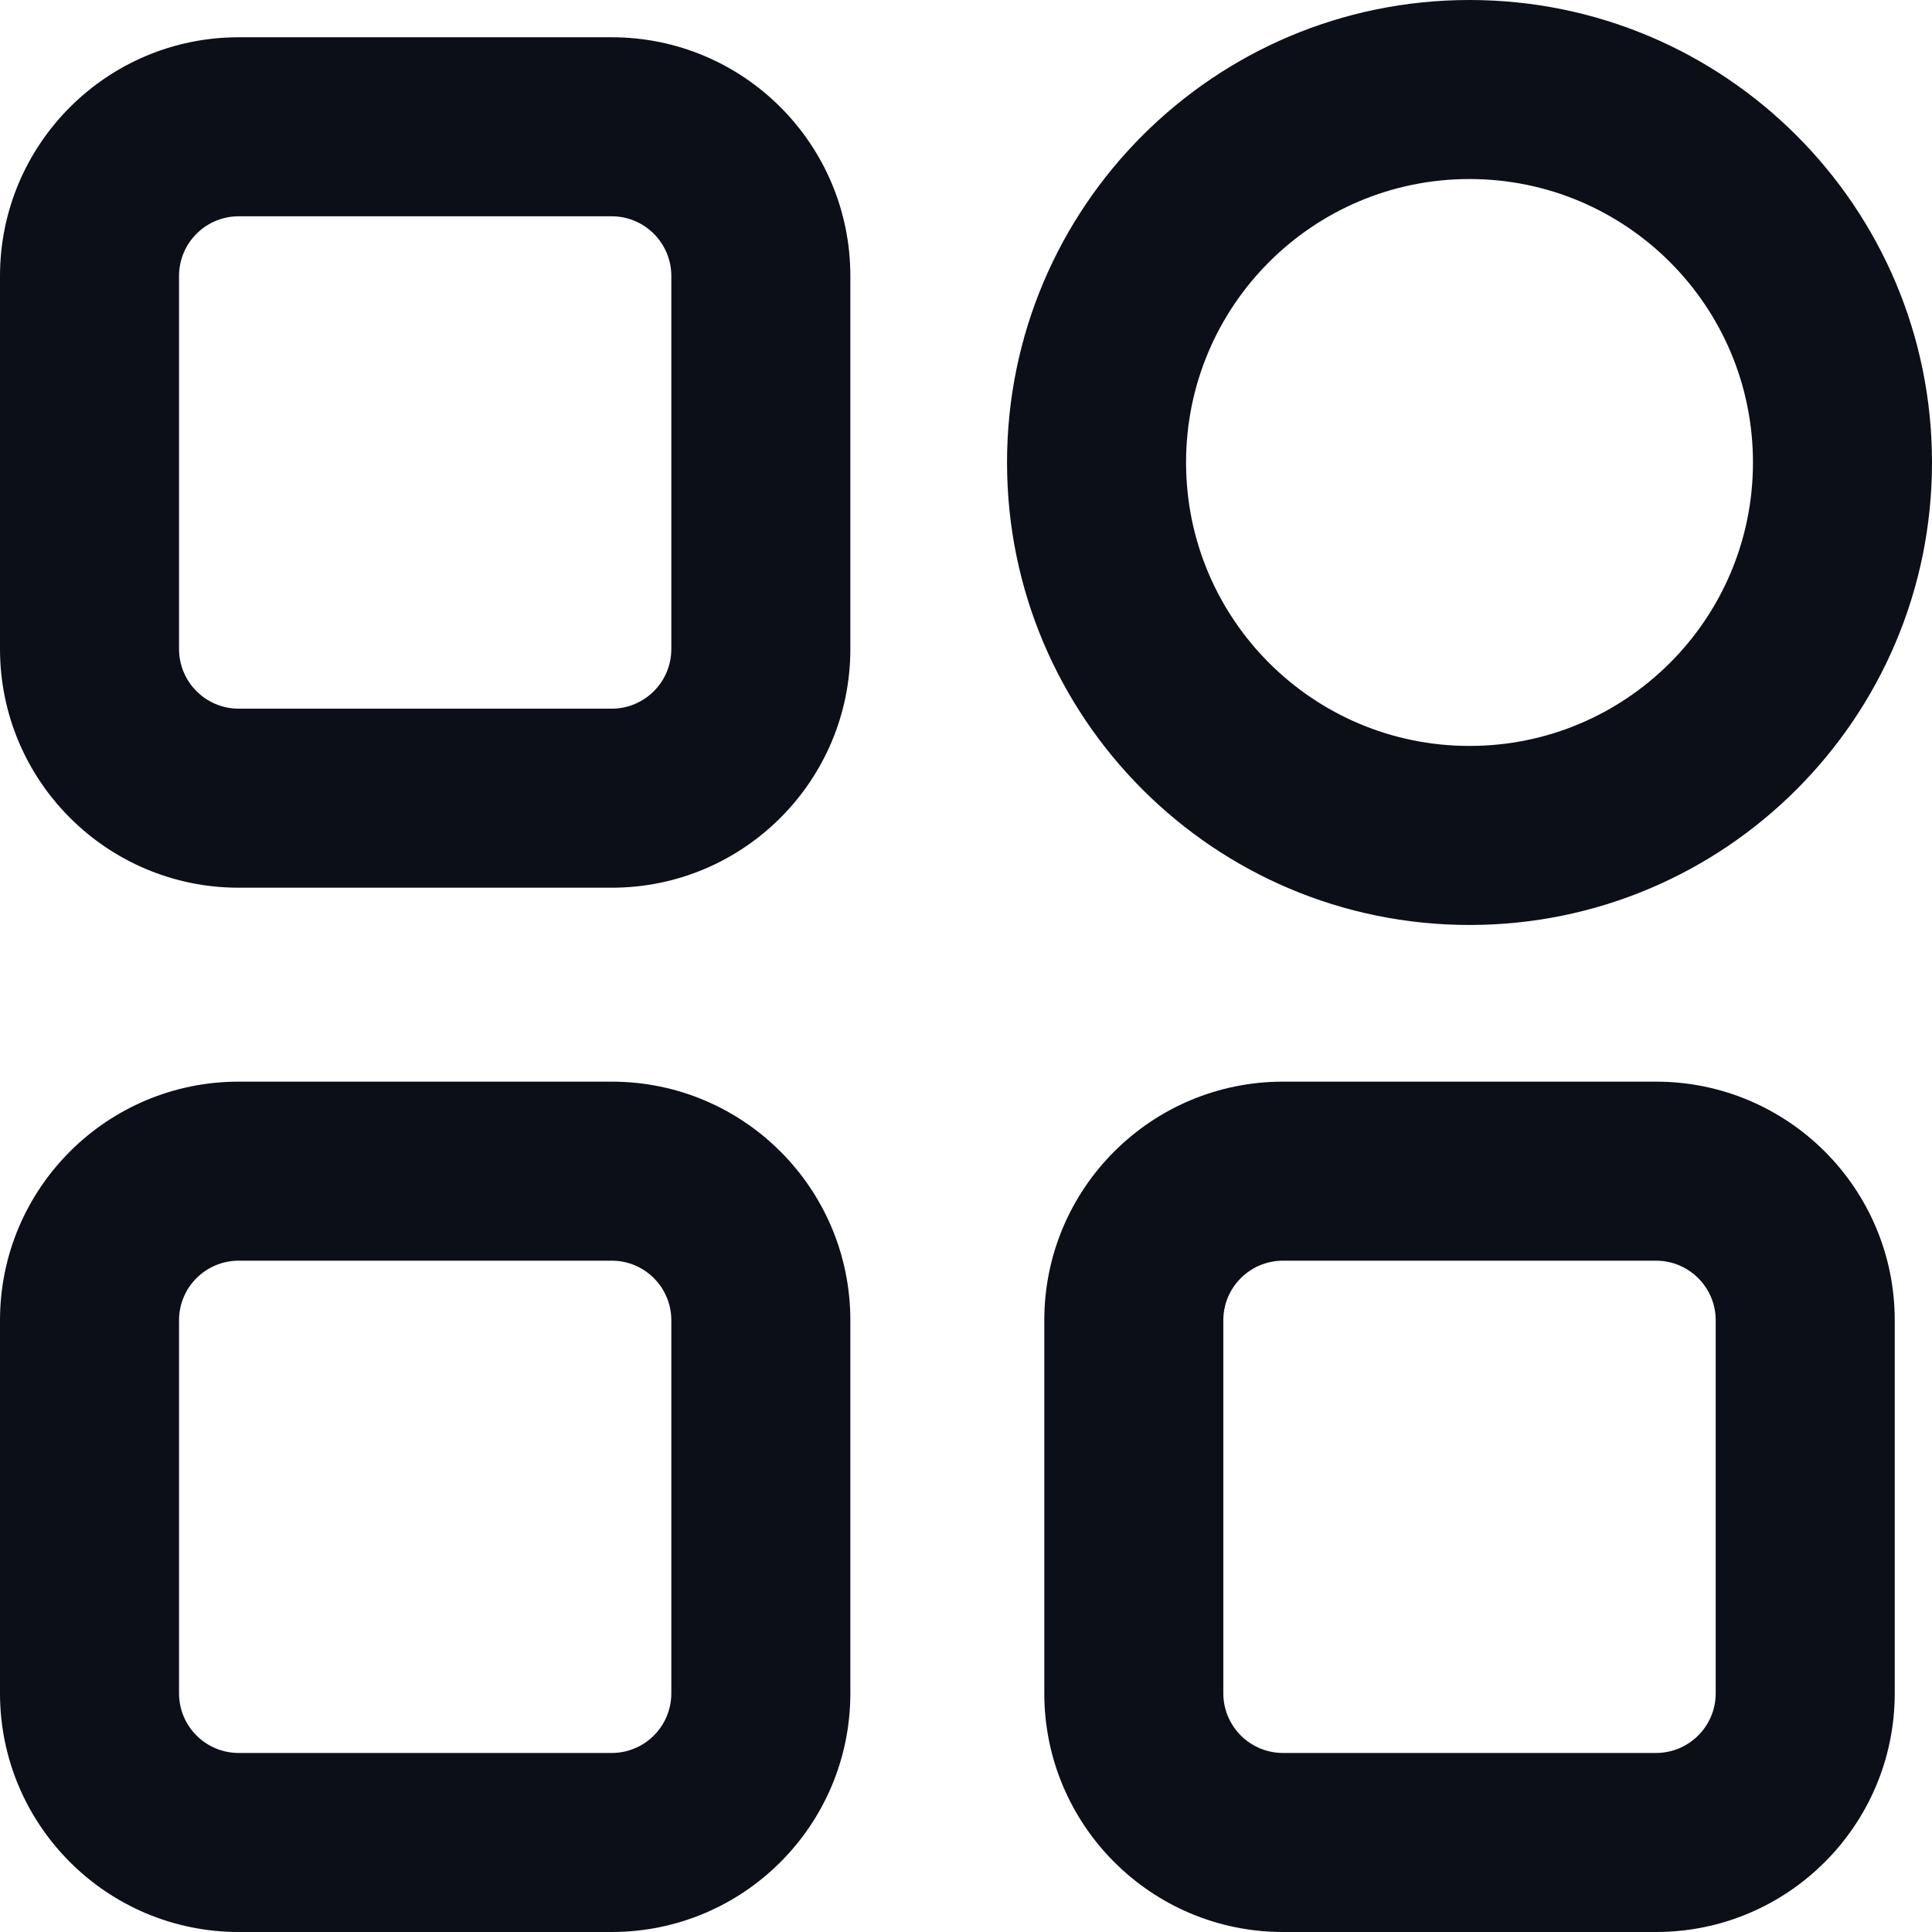 <svg width="21" height="21" viewBox="0 0 21 21" fill="none" xmlns="http://www.w3.org/2000/svg">
<path d="M6.649 11.757C8.082 11.757 9.243 12.918 9.243 14.351V18.405C9.243 19.838 8.082 21 6.649 21H2.595C1.162 21 5.43294e-06 19.838 0 18.405V14.351C0 12.918 1.162 11.757 2.595 11.757H6.649ZM18 11.757C19.433 11.757 20.595 12.918 20.595 14.351V18.405C20.595 19.838 19.433 21 18 21H13.946C12.513 21 11.351 19.838 11.351 18.405V14.351C11.351 12.918 12.513 11.757 13.946 11.757H18ZM2.595 13.703C2.236 13.703 1.946 13.993 1.946 14.351V18.405C1.946 18.764 2.236 19.054 2.595 19.054H6.649C7.007 19.054 7.297 18.764 7.297 18.405V14.351C7.297 13.993 7.007 13.703 6.649 13.703H2.595ZM13.946 13.703C13.588 13.703 13.297 13.993 13.297 14.351V18.405C13.297 18.764 13.588 19.054 13.946 19.054H18C18.358 19.054 18.649 18.764 18.649 18.405V14.351C18.649 13.993 18.358 13.703 18 13.703H13.946ZM15.973 0C18.749 8.56687e-05 21 2.251 21 5.027C21 7.803 18.749 10.054 15.973 10.054C13.197 10.054 10.946 7.803 10.946 5.027C10.946 2.251 13.197 0 15.973 0ZM6.649 0.405C8.082 0.405 9.243 1.567 9.243 3V7.054C9.243 8.487 8.082 9.649 6.649 9.649H2.595C1.162 9.649 5.43294e-06 8.487 0 7.054V3C0 1.567 1.162 0.405 2.595 0.405H6.649ZM15.973 1.946C14.271 1.946 12.892 3.325 12.892 5.027C12.892 6.729 14.271 8.108 15.973 8.108C17.674 8.108 19.054 6.729 19.054 5.027C19.054 3.325 17.674 1.946 15.973 1.946ZM2.595 2.351C2.236 2.351 1.946 2.642 1.946 3V7.054C1.946 7.412 2.236 7.703 2.595 7.703H6.649C7.007 7.703 7.297 7.412 7.297 7.054V3C7.297 2.642 7.007 2.351 6.649 2.351H2.595Z" fill="#0D0F18"/>
</svg>
